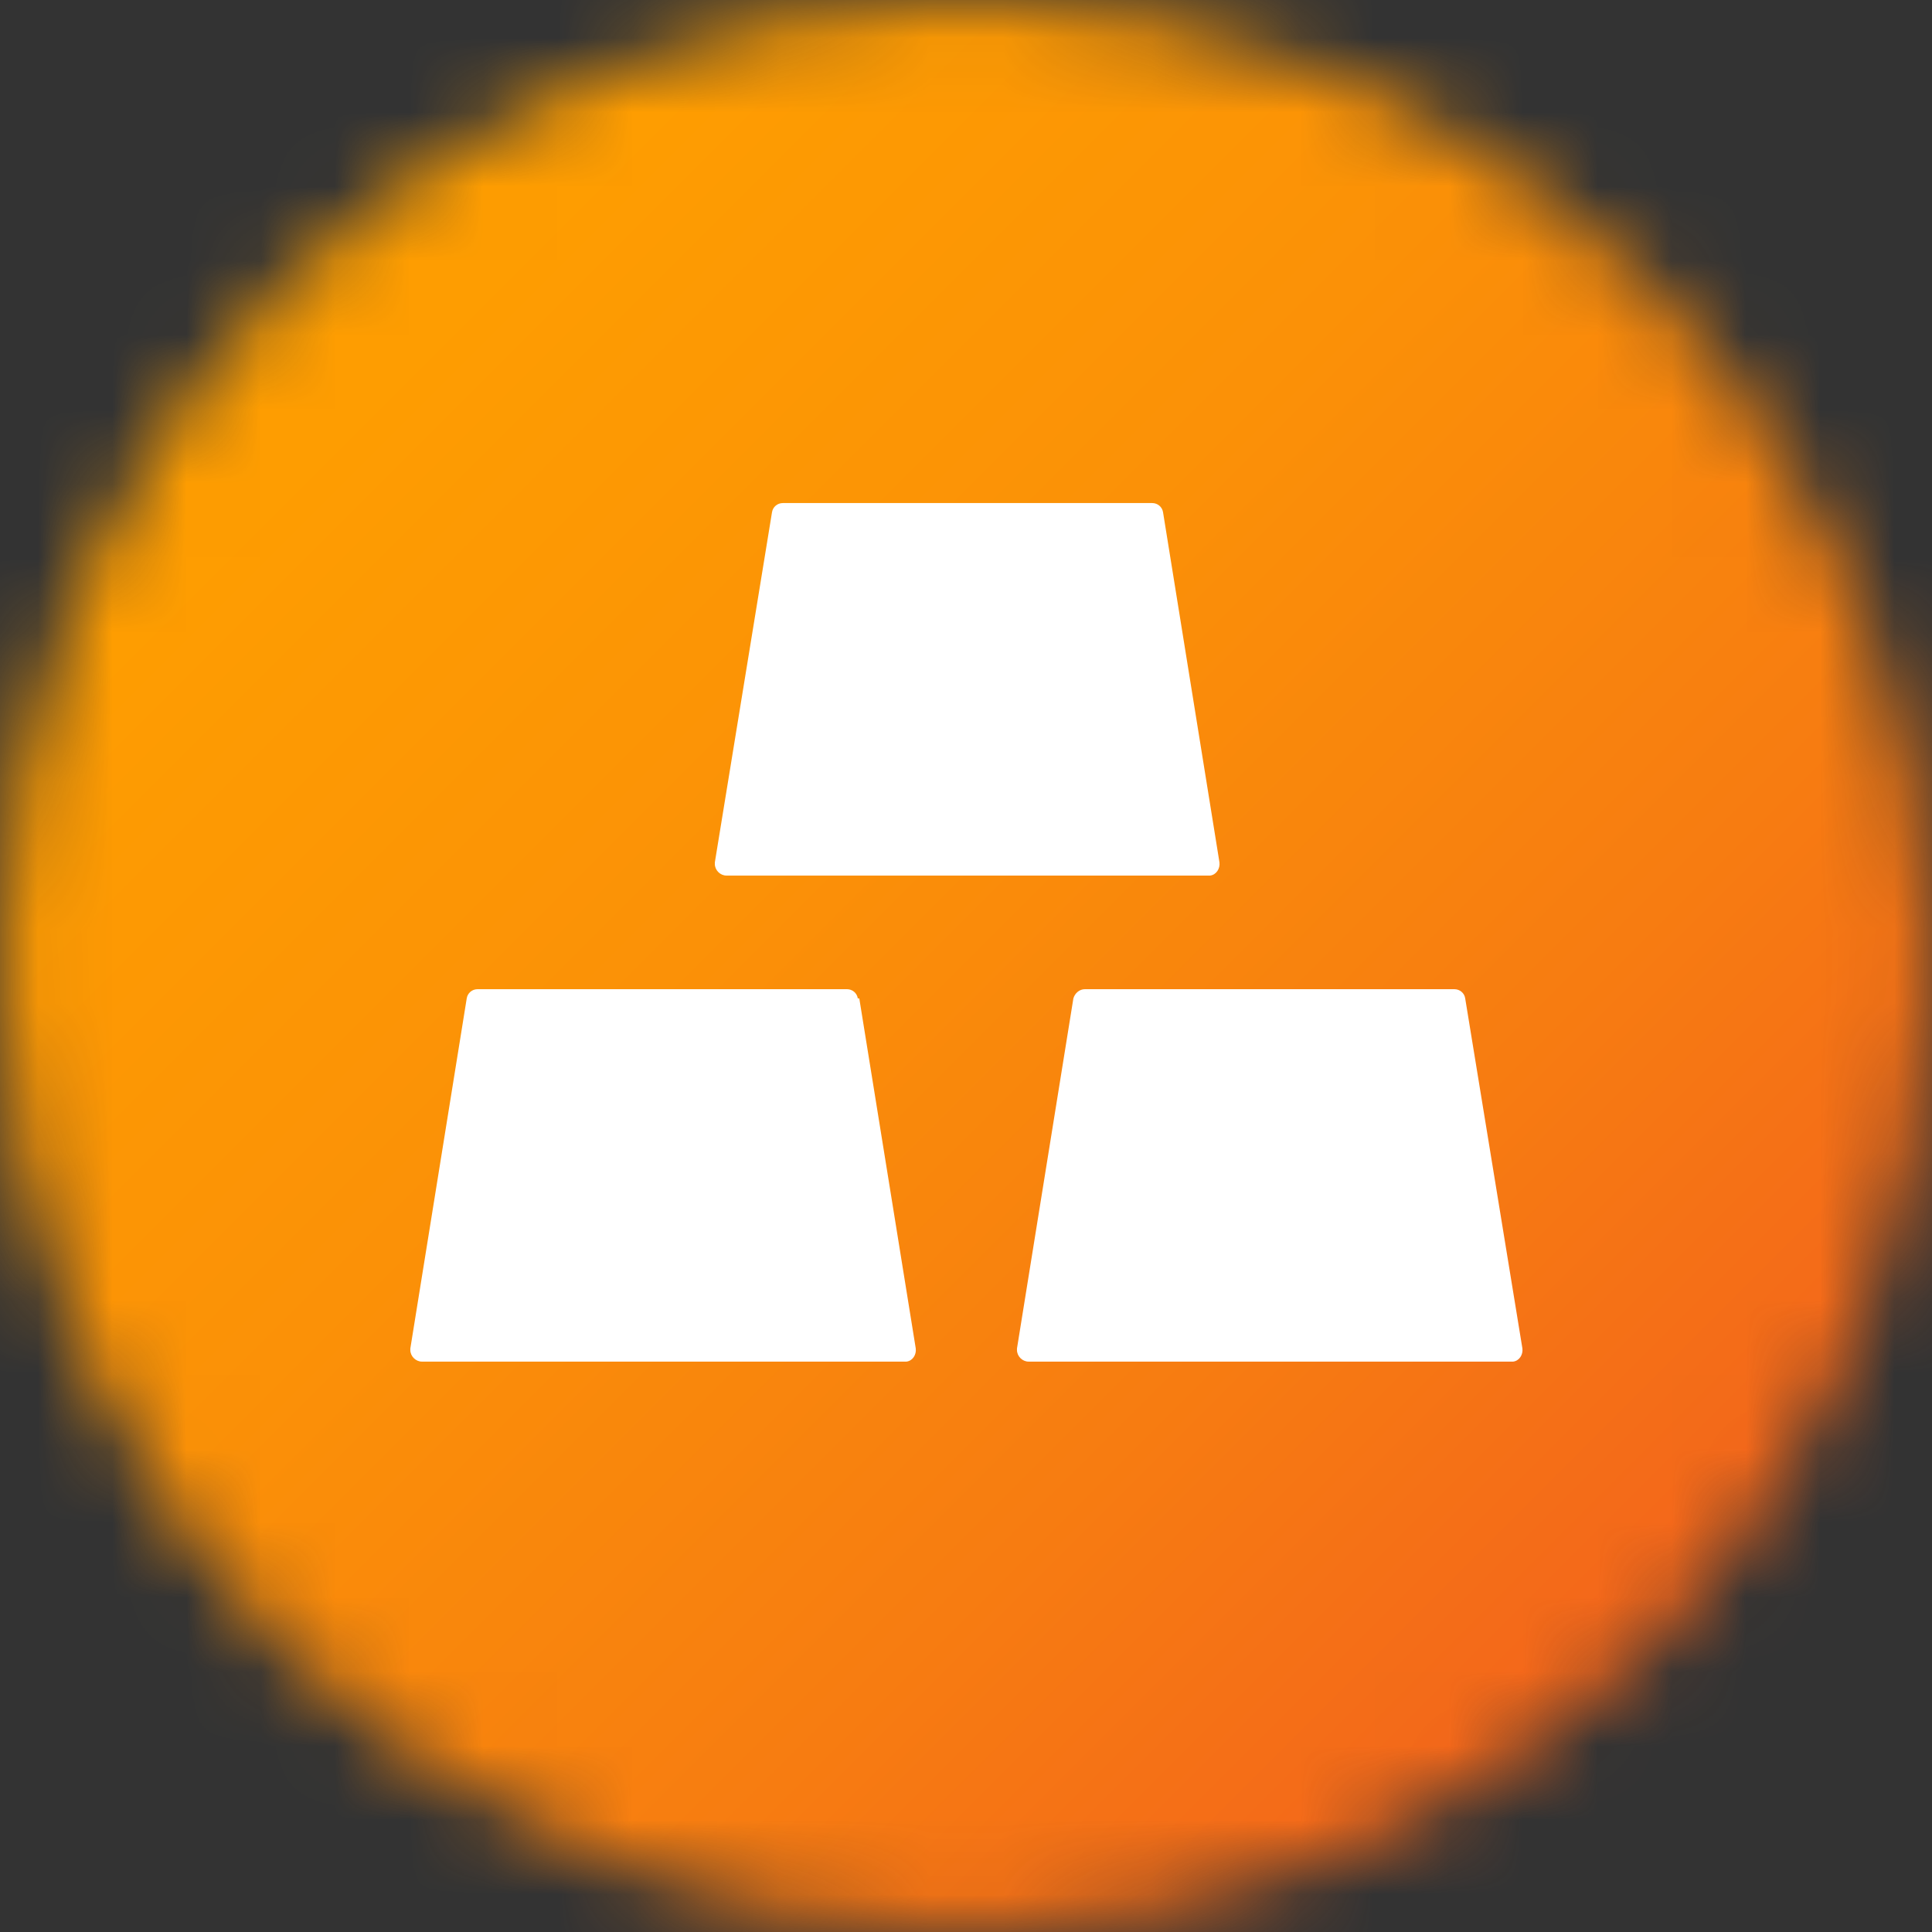 <svg width="26" height="26" viewBox="0 0 26 26" fill="none" xmlns="http://www.w3.org/2000/svg">
<rect x="0" y="0" width="26" height="26" fill="#333333" stroke="none"/>
<mask id="mask0_86_251" style="mask-type:luminance" maskUnits="userSpaceOnUse" x="0" y="0" width="26" height="26">
<path d="M0 13C0 20.176 5.824 26 13 26C20.176 26 26 20.176 26 13C26 5.824 20.176 0 13 0C5.824 0 0 5.824 0 13Z" fill="white"/>
</mask>
<g mask="url(#mask0_86_251)">
<path d="M12.988 -12.996L-13.008 13L12.988 38.996L38.984 13L12.988 -12.996Z" fill="url(#paint0_linear_86_251)"/>
</g>
<path d="M9.765 11.783H16.265H16.286C16.369 11.772 16.421 11.689 16.411 11.606L15.652 6.895C15.641 6.822 15.579 6.77 15.506 6.77H10.535C10.462 6.77 10.4 6.822 10.389 6.895L9.62 11.606V11.627C9.62 11.71 9.692 11.783 9.776 11.783M11.544 13.436C11.533 13.364 11.471 13.312 11.398 13.312H6.427C6.354 13.312 6.292 13.364 6.281 13.436L5.522 18.148V18.168C5.522 18.252 5.595 18.324 5.678 18.324H12.178H12.199C12.282 18.314 12.334 18.231 12.324 18.148L11.564 13.436H11.544ZM20.488 18.148L19.718 13.436C19.708 13.364 19.645 13.312 19.572 13.312H14.601C14.528 13.312 14.466 13.364 14.445 13.436L13.686 18.148V18.168C13.686 18.252 13.759 18.324 13.842 18.324H20.342H20.363C20.446 18.314 20.498 18.231 20.488 18.148Z" fill="white"/>
<defs>
<linearGradient id="paint0_linear_86_251" x1="0.796" y1="-2.641" x2="26.799" y2="23.362" gradientUnits="userSpaceOnUse">
<stop stop-color="#FFA200"/>
<stop offset="0.23" stop-color="#FE9D01"/>
<stop offset="0.46" stop-color="#FB9107"/>
<stop offset="0.7" stop-color="#F77C11"/>
<stop offset="0.94" stop-color="#F25F1E"/>
<stop offset="1" stop-color="#F15822"/>
</linearGradient>
</defs>
</svg>
